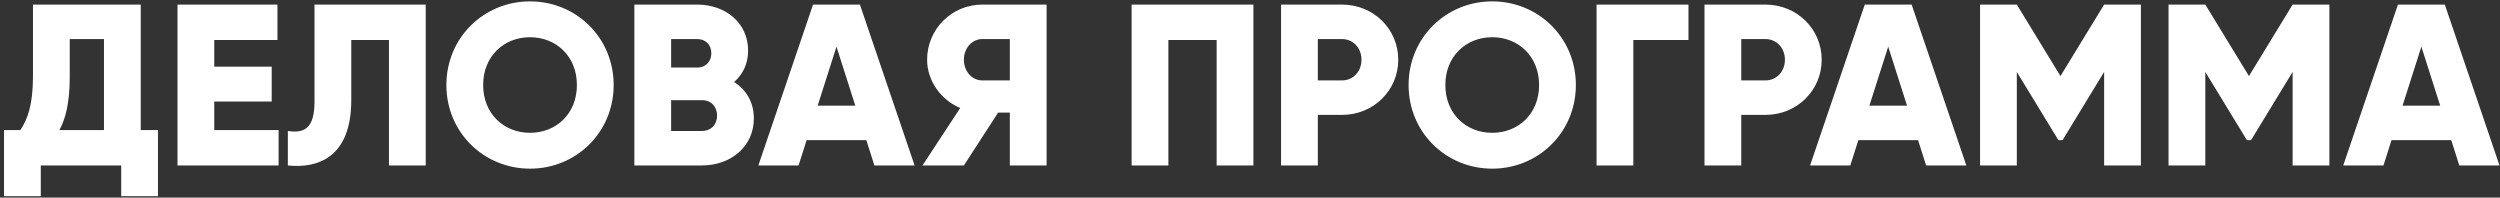 <?xml version="1.0" encoding="UTF-8"?> <svg xmlns="http://www.w3.org/2000/svg" width="544" height="43" viewBox="0 0 544 43" fill="none"><rect x="0" y="0" width="544" height="43" fill="#333333" stroke="none"/> <path d="M30.625 28.3V1H7.175V16.7C7.175 22.65 6.025 26 4.425 28.3H0.875V42.7H8.875V36H26.375V42.7H34.375V28.3H30.625ZM12.925 28.3C14.175 26.05 15.175 22.55 15.175 16.8V8.5H22.625V28.3H12.925ZM46.623 28.3V22.1H59.123V14.5H46.623V8.7H60.373V1H38.623V36H60.623V28.3H46.623ZM62.637 36C69.087 36.7 76.437 34.3 76.437 21.8V8.7H84.637V36H92.637V1H68.437V22.1C68.437 27.95 66.237 29.05 62.637 28.5V36ZM115.333 36.7C125.383 36.7 133.533 28.8 133.533 18.5C133.533 8.2 125.383 0.3 115.333 0.3C105.283 0.3 97.133 8.2 97.133 18.5C97.133 28.8 105.283 36.7 115.333 36.7ZM115.333 28.9C109.633 28.9 105.133 24.75 105.133 18.5C105.133 12.25 109.633 8.1 115.333 8.1C121.033 8.1 125.533 12.25 125.533 18.5C125.533 24.75 121.033 28.9 115.333 28.9ZM159.737 17.85C161.637 16.2 162.787 13.9 162.787 11C162.787 4.95 157.837 1 151.737 1H138.037V36H152.737C158.987 36 164.037 31.95 164.037 25.75C164.037 22.2 162.337 19.5 159.737 17.85ZM151.737 8.5C153.587 8.5 154.787 9.8 154.787 11.6C154.787 13.4 153.537 14.7 151.737 14.7H146.037V8.5H151.737ZM152.737 28.5H146.037V21.8H152.737C154.737 21.8 156.037 23.2 156.037 25.15C156.037 27.1 154.737 28.5 152.737 28.5ZM190.268 36H199.018L187.118 1H176.918L165.018 36H173.768L175.518 30.5H188.518L190.268 36ZM177.918 23L182.018 10.15L186.118 23H177.918ZM227.74 1H213.74C207.09 1 201.74 6.35 201.74 13C201.74 17.55 204.69 21.7 208.94 23.5L200.74 36H209.74L217.19 24.5H219.74V36H227.74V1ZM213.74 17.5C211.54 17.5 209.74 15.55 209.74 13C209.74 10.45 211.54 8.5 213.74 8.5H219.74V17.5H213.74ZM272.74 1H246.24V36H254.24V8.7H264.74V36H272.74V1ZM292.01 1H278.76V36H286.76V25H292.01C298.91 25 304.26 19.65 304.26 13C304.26 6.35 298.91 1 292.01 1ZM292.01 17.5H286.76V8.5H292.01C294.46 8.5 296.26 10.45 296.26 13C296.26 15.55 294.46 17.5 292.01 17.5ZM324.708 36.7C334.758 36.7 342.908 28.8 342.908 18.5C342.908 8.2 334.758 0.3 324.708 0.3C314.658 0.3 306.508 8.2 306.508 18.5C306.508 28.8 314.658 36.7 324.708 36.7ZM324.708 28.9C319.008 28.9 314.508 24.75 314.508 18.5C314.508 12.25 319.008 8.1 324.708 8.1C330.408 8.1 334.908 12.25 334.908 18.5C334.908 24.75 330.408 28.9 324.708 28.9ZM367.412 1H347.412V36H355.412V8.7H367.412V1ZM384.148 1H370.898V36H378.898V25H384.148C391.048 25 396.398 19.65 396.398 13C396.398 6.35 391.048 1 384.148 1ZM384.148 17.5H378.898V8.5H384.148C386.598 8.5 388.398 10.45 388.398 13C388.398 15.55 386.598 17.5 384.148 17.5ZM419.125 36H427.875L415.975 1H405.775L393.875 36H402.625L404.375 30.5H417.375L419.125 36ZM406.775 23L410.875 10.15L414.975 23H406.775ZM465.859 1H457.859L448.359 16.55L438.859 1H430.859V36H438.859V15.65L447.909 30.5H448.809L457.859 15.65V36H465.859V1ZM506.875 1H498.875L489.375 16.55L479.875 1H471.875V36H479.875V15.65L488.925 30.5H489.825L498.875 15.65V36H506.875V1ZM535.141 36H543.891L531.991 1H521.791L509.891 36H518.641L520.391 30.5H533.391L535.141 36ZM522.791 23L526.891 10.15L530.991 23H522.791Z" fill="white"></path> </svg> 